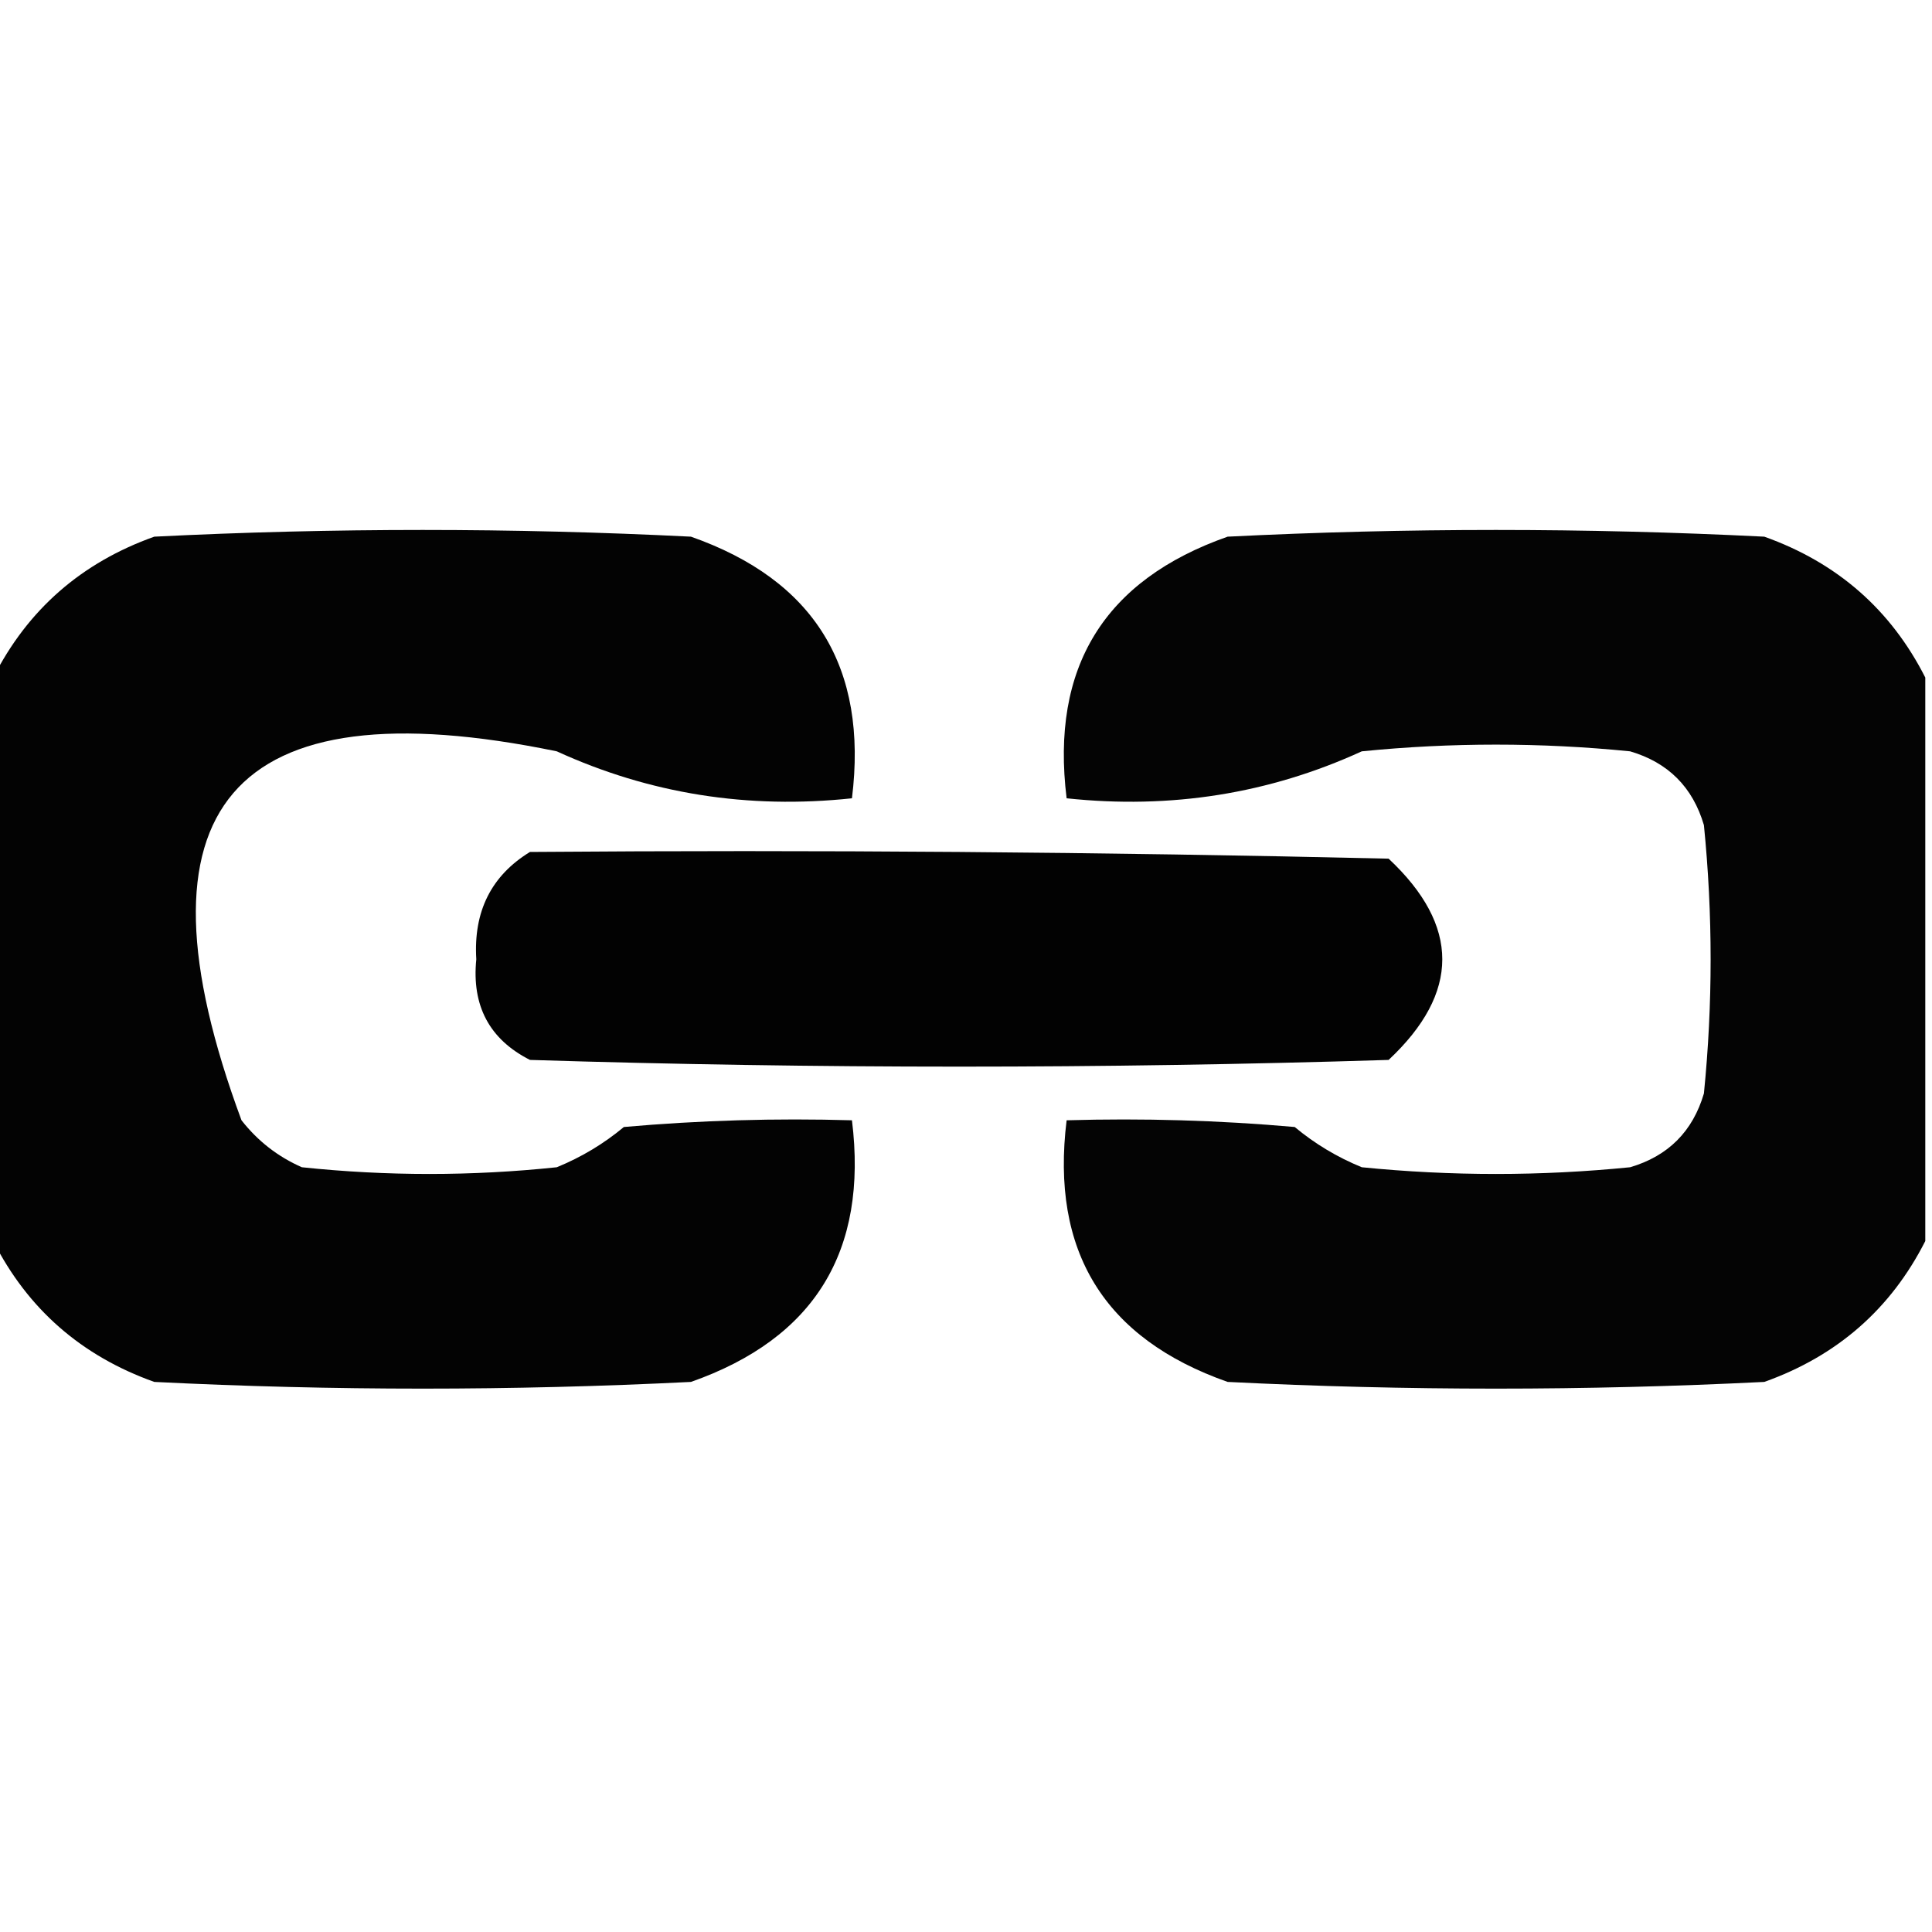 <?xml version="1.0" encoding="UTF-8"?>
<!DOCTYPE svg PUBLIC "-//W3C//DTD SVG 1.1//EN" "http://www.w3.org/Graphics/SVG/1.1/DTD/svg11.dtd">
<svg xmlns="http://www.w3.org/2000/svg" version="1.1" width="144px" height="144px" style="shape-rendering:geometricPrecision; text-rendering:geometricPrecision; image-rendering:optimizeQuality; fill-rule:evenodd; clip-rule:evenodd" xmlns:xlink="http://www.w3.org/1999/xlink">
<g><path style="opacity:0.985" fill="#000000" d="M -0.5,92.5 C -0.5,78.5 -0.5,64.5 -0.5,50.5C 2.068,45.436 6.068,41.936 11.5,40C 24.833,39.333 38.167,39.333 51.5,40C 60.705,43.236 64.705,49.736 63.5,59.5C 55.74,60.328 48.407,59.161 41.5,56C 17.183,50.987 9.35,60.153 18,83.5C 19.214,85.049 20.714,86.216 22.5,87C 28.833,87.667 35.167,87.667 41.5,87C 43.333,86.251 44.999,85.251 46.5,84C 52.157,83.501 57.824,83.334 63.5,83.5C 64.705,93.264 60.705,99.764 51.5,103C 38.167,103.667 24.833,103.667 11.5,103C 6.068,101.064 2.068,97.564 -0.5,92.5 Z"/></g>
<g><path style="opacity:0.984" fill="#000000" d="M 143.5,50.5 C 143.5,64.5 143.5,78.5 143.5,92.5C 140.932,97.564 136.932,101.064 131.5,103C 118.167,103.667 104.833,103.667 91.5,103C 82.295,99.764 78.295,93.264 79.5,83.5C 85.176,83.334 90.843,83.501 96.5,84C 98.001,85.251 99.668,86.251 101.5,87C 108.167,87.667 114.833,87.667 121.5,87C 124.333,86.167 126.167,84.333 127,81.5C 127.667,74.833 127.667,68.167 127,61.5C 126.167,58.667 124.333,56.833 121.5,56C 114.833,55.333 108.167,55.333 101.5,56C 94.593,59.161 87.26,60.328 79.5,59.5C 78.295,49.736 82.295,43.236 91.5,40C 104.833,39.333 118.167,39.333 131.5,40C 136.932,41.936 140.932,45.436 143.5,50.5 Z"/></g>
<g><path style="opacity:0.99" fill="#000000" d="M 39.5,63.5 C 60.836,63.333 82.169,63.5 103.5,64C 108.833,69 108.833,74 103.5,79C 82.167,79.667 60.833,79.667 39.5,79C 36.484,77.471 35.151,74.971 35.5,71.5C 35.282,67.934 36.616,65.267 39.5,63.5 Z"/></g>
</svg>
